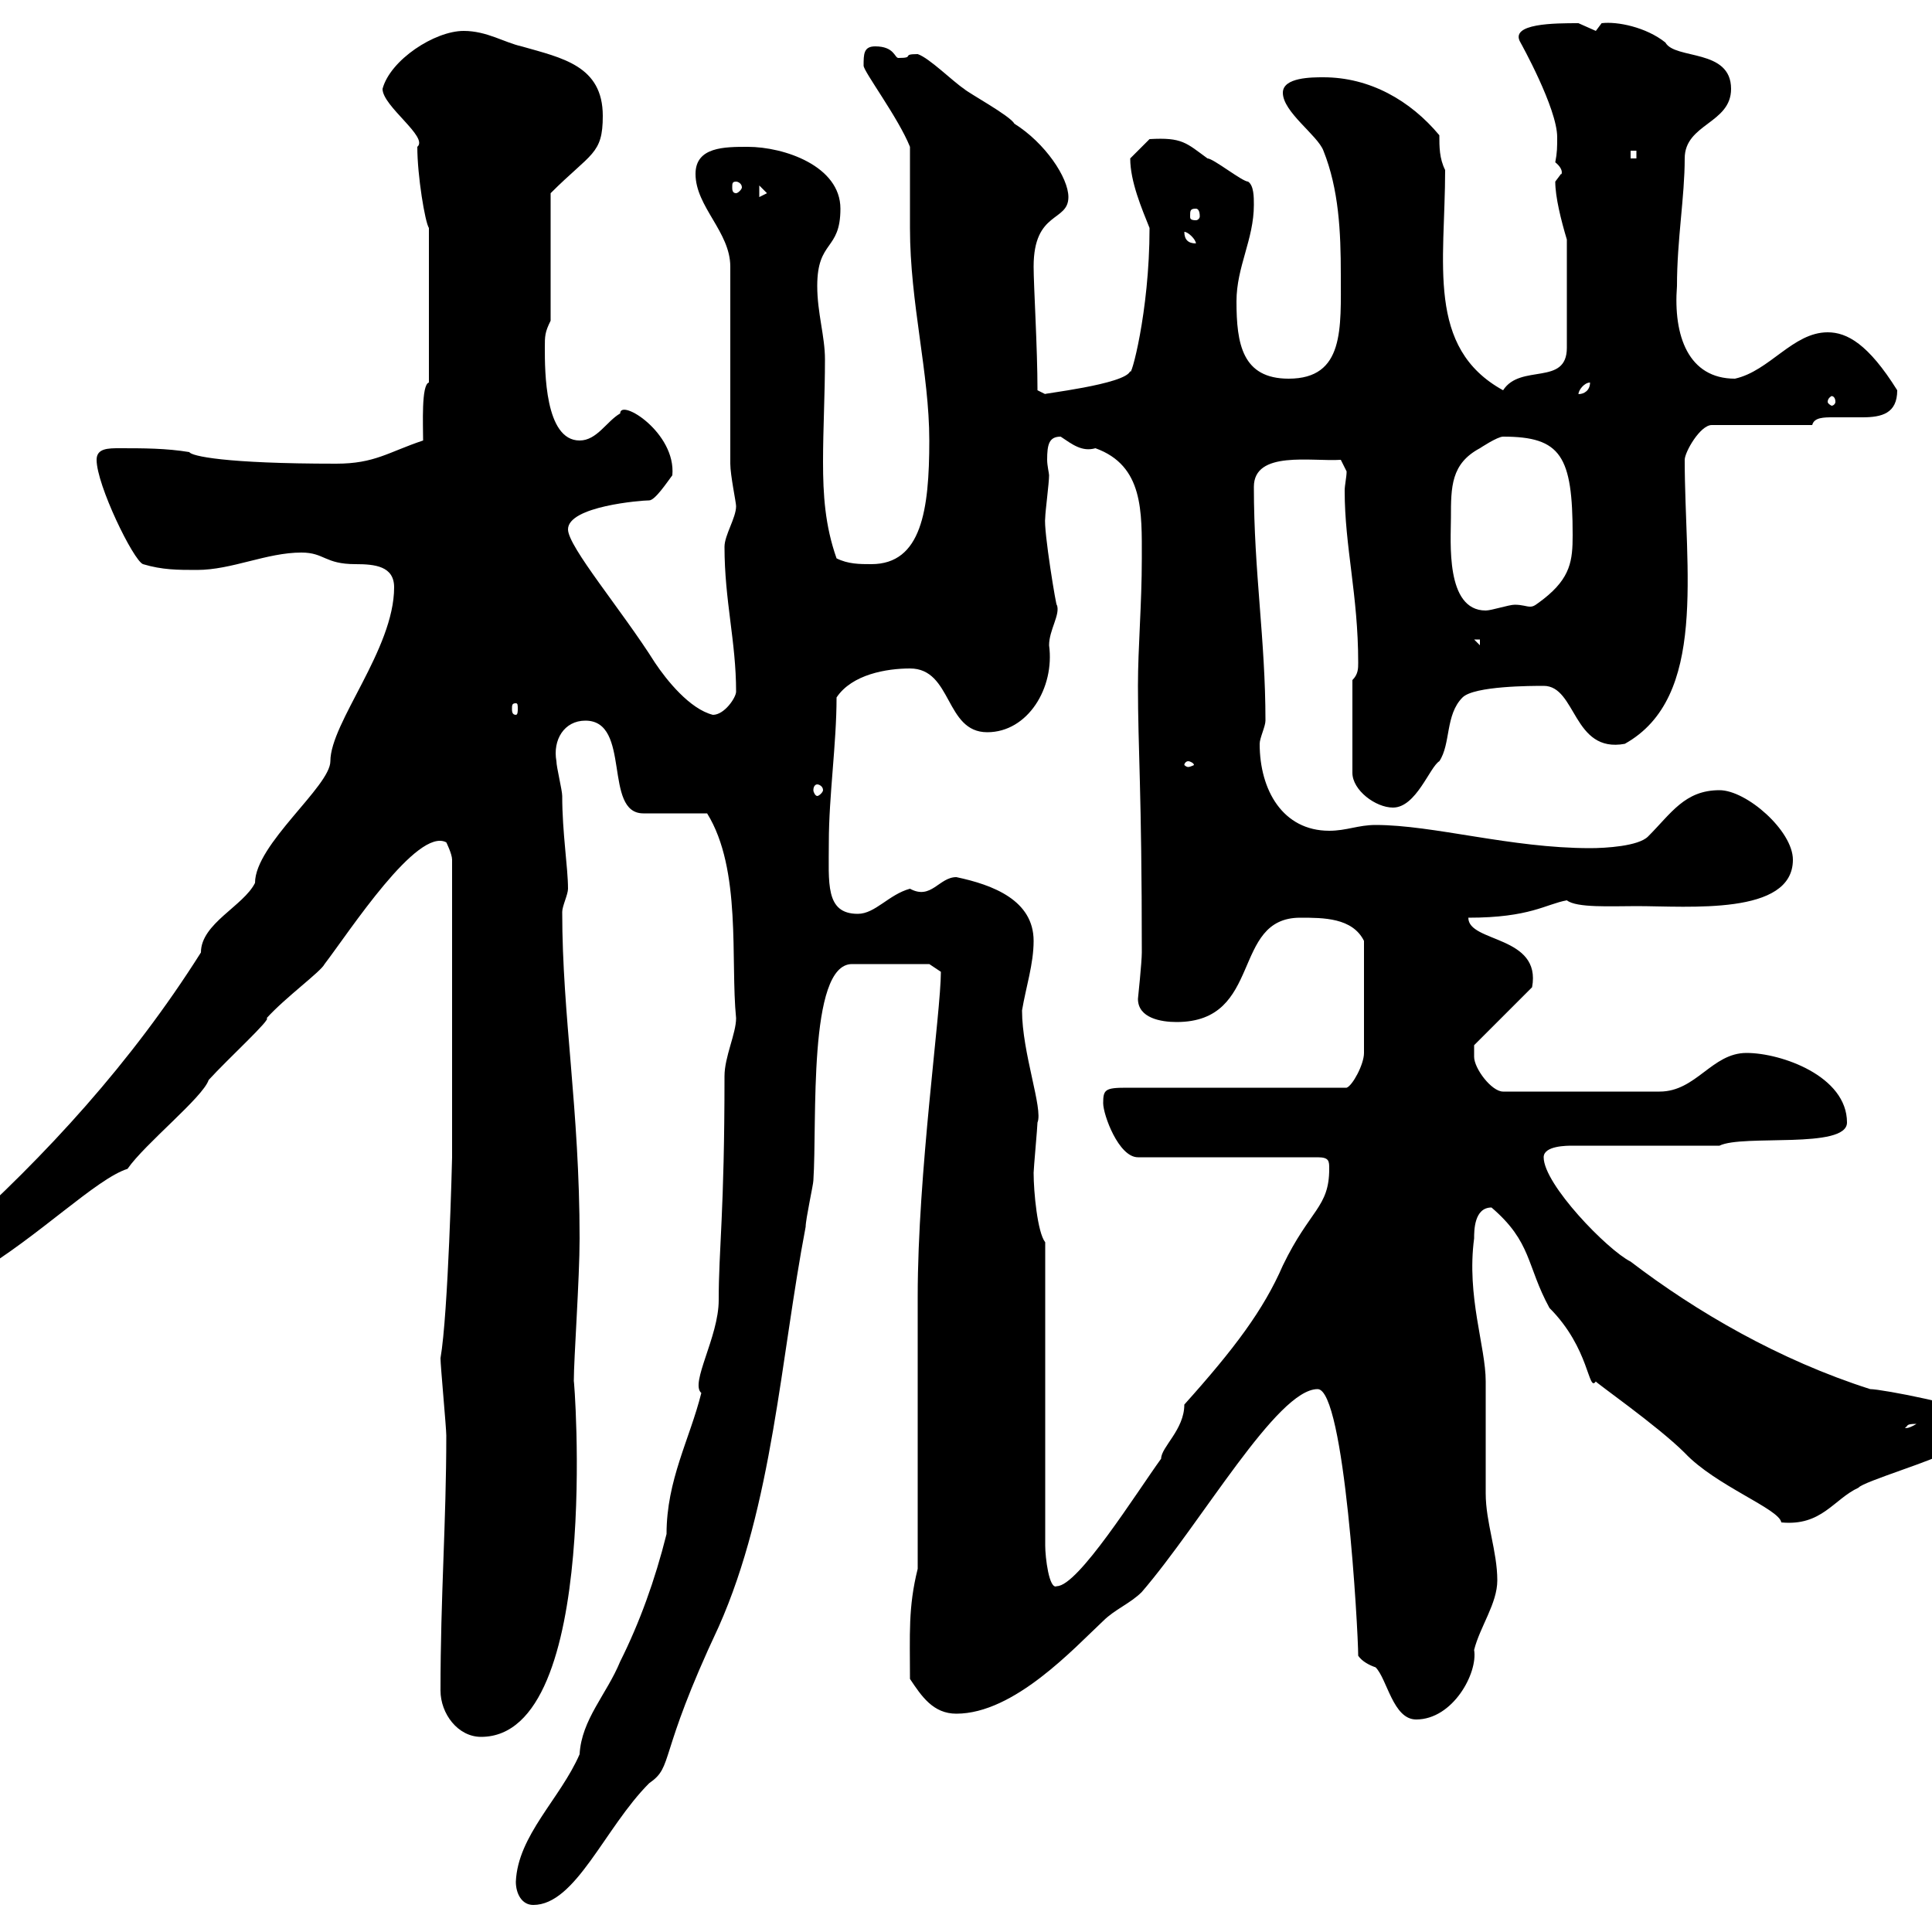 <svg xmlns="http://www.w3.org/2000/svg" xmlns:xlink="http://www.w3.org/1999/xlink" width="300" height="300"><path d="M80.10 292.20C80.10 294 81 295.80 82.80 295.80C89.40 295.80 93.90 283.80 100.80 276.90C104.70 274.20 102 273 111.60 252.60C120 233.70 121.20 210.90 125.10 190.50C125.10 189.30 126.30 183.90 126.30 183.30C126.90 174.30 125.40 149.70 132.30 149.70L144.30 149.70L146.10 150.90C146.10 157.20 142.50 182.10 142.50 201.30L142.50 243.60C141 249.60 141.30 253.80 141.30 260.70C143.10 263.40 144.90 266.10 148.50 266.10C157.50 266.10 166.80 255.90 171.30 251.70C173.10 249.90 175.50 249 177.30 247.20C186.60 236.40 198.30 215.70 204.60 215.70C208.80 215.70 210.90 253.20 210.90 257.10C211.50 258 212.70 258.60 213.60 258.90C215.40 260.70 216.30 267 219.90 267C225.60 267 229.50 259.80 228.90 256.20C229.80 252.60 232.50 249 232.50 245.40C232.50 240.90 230.70 236.40 230.70 231.90C230.70 230.10 230.70 216.30 230.70 214.50C230.70 209.10 227.70 201.30 228.90 192.30C228.90 191.10 228.90 187.50 231.60 187.50C237.90 192.90 237 196.50 240.60 203.10C246.90 209.40 246.60 216.30 247.80 214.50C247.50 214.50 257.40 221.40 261.60 225.60C266.40 230.70 276.30 234.30 276.60 236.40C282.90 237 284.70 232.80 288.60 231C289.20 230.10 301.20 226.50 301.80 225.60C303.60 224.70 307.20 222.90 307.20 222.90L307.20 219.90C306.30 218.40 292.20 215.70 290.40 215.70C276.30 211.20 263.40 203.70 253.20 195.90C249.60 194.10 239.70 183.90 239.70 179.70C239.70 177.90 243.30 177.90 244.20 177.90L267 177.90C270.60 176.10 286.80 178.50 286.80 174.30C286.80 167.10 276.60 163.50 271.20 163.50C265.80 163.50 263.40 169.50 257.70 169.50L233.40 169.50C231.60 169.50 228.90 165.90 228.90 164.10C228.90 163.50 228.90 162.30 228.90 162.30L237.90 153.30C239.40 145.20 228 146.40 228 142.50C237.60 142.50 240 140.40 243.30 139.80C244.80 141 250.20 140.70 254.10 140.70C262.20 140.70 278.40 142.20 278.40 133.50C278.40 129 271.20 122.70 267 122.70C261.60 122.70 259.50 126.30 255.90 129.90C254.40 131.40 249.30 131.70 246.90 131.70C234.60 131.70 222.60 128.10 213.60 128.10C210.90 128.10 209.10 129 206.40 129C199.20 129 195.60 122.70 195.60 115.50C195.60 114.60 196.50 112.80 196.50 111.90C196.50 99.30 194.70 88.80 194.70 75.60C194.70 69.90 203.70 71.70 208.20 71.40L209.10 73.20C209.10 74.10 208.80 75.30 208.80 76.20C208.80 84.90 210.90 92.40 210.90 102.90C210.90 103.80 210.90 104.70 210 105.60L210 120C210 122.70 213.60 125.40 216.30 125.40C219.90 125.40 222 119.10 223.50 118.20C225.30 115.50 224.40 111 227.10 108.30C228.90 106.50 237.90 106.50 239.70 106.50C244.80 106.50 244.20 117 252.30 115.50C265.20 108.30 261.60 88.50 261.60 71.40C261.60 70.20 264 66 265.80 66L281.40 66C281.70 64.80 283.20 64.80 284.70 64.80C286.20 64.80 288 64.80 289.20 64.80C292.20 64.80 294.60 64.20 294.60 60.60C290.10 53.40 286.80 51.60 283.80 51.60C278.40 51.60 274.80 57.60 269.40 58.80C262.20 58.80 259.80 52.20 260.40 44.40C260.40 37.20 261.60 30.60 261.60 24.60C261.60 19.20 268.80 19.20 268.80 13.80C268.80 7.50 260.10 9.30 258.60 6.60C255.60 4.20 251.10 3.30 248.70 3.60C248.70 3.60 247.80 4.80 247.80 4.80C247.80 4.80 245.10 3.60 245.10 3.60C241.50 3.60 234.30 3.60 236.10 6.60C236.10 6.60 241.80 16.80 241.80 21.30C241.80 22.80 241.80 23.70 241.50 25.20C243 26.40 242.40 27.30 242.40 27C242.40 27 241.50 28.20 241.50 28.20C241.50 30.60 242.40 34.20 243.30 37.20L243.30 54C243.30 60 236.10 56.40 233.40 60.60C221.40 54 224.40 40.80 224.40 26.40C223.50 24.60 223.50 22.80 223.50 21C219 15.60 212.70 12 205.50 12C203.70 12 199.20 12 199.20 14.40C199.20 17.40 204.60 21 205.50 23.40C207.90 29.40 208.20 36 208.20 42.60C208.20 51 208.80 58.80 200.10 58.80C192.90 58.80 192 53.40 192 46.80C192 41.40 194.70 37.20 194.70 31.80C194.70 30.60 194.70 28.80 193.80 28.20C192.90 28.20 188.40 24.60 187.50 24.60C184.20 22.20 183.60 21.30 178.50 21.60C178.50 21.60 176.70 23.40 175.50 24.60C175.50 28.20 177.30 32.40 178.50 35.40C178.50 48.60 175.50 59.10 175.50 57.60C174.90 59.70 161.10 61.20 162.30 61.20C162.30 61.20 161.10 60.60 161.10 60.60C161.10 54 160.50 44.40 160.50 41.40C160.50 32.70 165.90 34.50 165.90 30.60C165.90 27.60 162.30 22.20 157.50 19.20C156.90 18 150.30 14.40 149.70 13.80C147.90 12.60 144.30 9 142.50 8.40C139.80 8.40 142.20 9 139.50 9C138.90 9 138.90 7.20 135.90 7.20C134.10 7.20 134.10 8.40 134.10 10.20C134.10 11.10 139.50 18.30 141.30 22.80C141.30 24.60 141.30 33.60 141.30 35.40C141.30 47.10 144.30 57.90 144.30 68.40C144.30 79.20 143.10 87.60 135.30 87.60C133.50 87.60 131.70 87.60 129.90 86.70C128.10 81.60 127.80 76.80 127.80 71.70C127.80 66.60 128.10 61.20 128.10 55.80C128.10 52.20 126.90 48.60 126.90 44.40C126.90 37.20 130.50 39 130.50 32.40C130.50 25.80 121.80 22.80 116.10 22.80C112.50 22.80 108 22.80 108 27C108 32.10 113.40 36 113.40 41.40L113.40 72C113.40 73.80 114.30 78 114.30 78.60C114.30 80.40 112.50 83.10 112.50 84.90C112.50 93.30 114.30 99.60 114.30 107.40C114.30 108.30 112.50 111 110.70 111C107.10 110.10 103.50 105.60 101.70 102.90C96.60 94.80 88.20 84.90 88.20 82.20C88.20 78.60 99.60 77.70 100.80 77.70C101.70 77.70 103.50 75 104.40 73.80C105 67.20 96.30 61.80 96.30 64.20C94.20 65.40 92.70 68.40 90 68.40C84.60 68.40 84.60 57.60 84.60 54C84.60 52.20 84.60 51.60 85.50 49.80L85.50 30C91.80 23.70 93.60 24 93.60 18C93.60 10.20 87.30 9 81 7.20C78.30 6.60 75.60 4.80 72 4.80C67.50 4.80 60.60 9.30 59.40 13.80C59.40 16.50 66.60 21.30 64.80 22.80C64.80 27.30 66 34.50 66.60 35.40L66.60 59.40C65.40 59.70 65.70 66 65.70 68.40C60.30 70.20 58.20 72 52.20 72C34.80 72 29.70 70.80 29.40 70.20C25.80 69.60 22.20 69.60 18.60 69.60C16.80 69.60 15 69.60 15 71.40C15 75.30 20.70 87 22.20 87.60C25.20 88.50 27.60 88.50 30.60 88.50C36 88.50 41.40 85.80 46.80 85.80C50.40 85.80 50.40 87.60 55.20 87.60C58.20 87.60 61.20 87.90 61.20 91.20C61.20 100.80 51.30 112.20 51.30 118.20C51.30 122.10 39.60 131.10 39.60 137.10C37.80 140.70 31.20 143.40 31.20 147.90C20.40 165 7.20 179.40-7.20 192.30C-7.20 194.10-7.80 198.30-3.60 197.70C6 192 15 183 19.80 181.50C22.50 177.60 31.50 170.40 32.40 167.70C35.40 164.40 42.30 158.10 41.40 158.10C44.40 154.80 49.80 150.90 50.40 149.70C54.30 144.60 64.80 128.40 69.30 130.80C69.30 130.80 70.20 132.60 70.20 133.50L70.20 179.70C70.20 180 69.60 204 68.40 210.90C68.40 212.10 69.30 221.70 69.30 222.90C69.30 236.40 68.40 247.80 68.40 262.50C68.40 266.10 71.10 269.70 74.70 269.70C93.60 269.70 89.10 213 89.10 214.50C89.10 210.90 90 198.60 90 192.30C90 172.20 87.30 157.80 87.30 141.60C87.30 140.70 88.20 138.90 88.20 138C88.20 134.70 87.30 129.30 87.30 123.60C87.30 122.70 86.40 119.10 86.40 118.20C85.80 114.90 87.60 111.90 90.90 111.90C98.10 111.90 93.60 126.30 99.90 126.30L109.80 126.30C115.20 135 113.40 149.10 114.30 158.10C114.30 160.50 112.50 164.10 112.50 167.10C112.50 188.40 111.60 193.80 111.60 201.90C111.60 207.60 107.10 214.80 108.90 216.30C107.10 223.50 103.50 229.80 103.50 238.20C101.70 245.40 99.30 252 96.30 258C94.20 263.10 90.30 267 90 272.40C87 279.30 80.40 285 80.10 292.20ZM162.30 192.90C161.10 191.40 160.50 185.10 160.50 182.10C160.50 181.50 161.10 174.90 161.10 174.30C162 172.20 158.70 163.50 158.70 156.90C159.30 153.30 160.50 149.70 160.50 146.10C160.50 139.80 154.20 137.40 148.50 136.20C145.80 136.20 144.60 139.80 141.30 138C138 138.90 135.90 141.90 133.20 141.90C128.10 141.90 128.70 137.10 128.70 130.80C128.70 123.60 129.90 115.50 129.90 108.30C132.30 104.70 137.70 103.80 141.30 103.80C147.90 103.80 146.70 113.70 153.30 113.70C159.60 113.70 163.80 106.80 162.90 100.20C162.90 97.80 164.70 95.40 164.10 93.90C164.10 94.80 162 82.20 162.30 80.40C162.30 79.50 162.90 75 162.90 73.80C162.90 73.50 162.60 72.30 162.60 71.40C162.60 69 162.90 67.80 164.70 67.80C166.50 69 168 70.20 170.10 69.60C177.60 72.30 177.30 79.50 177.30 86.70C177.30 93.90 176.70 100.50 176.70 106.50C176.70 116.40 177.30 122.70 177.30 147.90C177.30 149.40 176.70 155.10 176.70 155.10C176.70 158.10 180.30 158.70 182.70 158.70C196.20 158.70 191.10 142.50 201.90 142.50C205.50 142.50 210 142.50 211.80 146.10C211.80 152.40 211.80 160.80 211.80 163.50C211.80 165.30 210 168.60 209.10 168.90L174.90 168.90C171.60 168.90 171.30 169.20 171.30 171.30C171.30 173.10 173.70 179.70 176.70 179.70L204.60 179.70C206.40 179.70 206.40 180.30 206.40 181.50C206.40 187.50 203.40 187.80 199.20 196.50C196.20 203.40 191.70 209.40 183.90 218.10C183.90 222 180.30 224.70 180.30 226.50C176.40 231.90 167.40 246.30 164.10 246.30C162.90 246.90 162.30 241.80 162.30 240ZM297.60 221.10C296.10 222 295.80 221.70 295.80 221.70C296.40 221.40 295.80 221.10 297.60 221.10ZM126.90 121.80C127.20 121.80 127.80 122.10 127.80 122.70C127.80 123 127.20 123.60 126.90 123.60C126.60 123.60 126.30 123 126.30 122.70C126.30 122.10 126.60 121.80 126.90 121.80ZM184.50 118.20C184.80 118.20 185.40 118.50 185.40 118.80C185.40 118.80 184.80 119.10 184.50 119.10C184.20 119.10 183.90 118.80 183.90 118.80C183.90 118.50 184.20 118.20 184.50 118.20ZM80.10 109.20C80.40 109.20 80.40 109.50 80.40 110.10C80.40 110.40 80.40 111 80.10 111C79.50 111 79.50 110.40 79.50 110.10C79.50 109.50 79.50 109.20 80.10 109.20ZM228.90 99.30L229.80 99.30L229.80 100.20ZM225.30 80.40C225.30 75.60 225.30 72 229.80 69.60C229.80 69.60 232.50 67.80 233.40 67.80C242.40 67.80 244.20 70.80 244.20 83.10C244.20 87 243.90 89.70 239.70 93C238.50 93.90 238.20 94.20 237.60 94.20C237 94.20 236.40 93.90 235.20 93.90C234.30 93.90 231.60 94.80 230.70 94.80C224.40 94.80 225.30 84 225.30 80.40ZM285 62.40C285 62.70 284.70 63 284.40 63C284.40 63 283.80 62.70 283.80 62.40C283.80 61.80 284.40 61.50 284.40 61.50C284.70 61.50 285 61.80 285 62.40ZM246.90 59.40C246.90 60.60 246 61.20 245.10 61.20C245.10 60.60 246 59.40 246.90 59.40ZM183.90 36C184.50 36 185.70 37.20 185.70 37.80C184.50 37.80 183.90 37.20 183.90 36ZM185.70 32.40C186 32.40 186.30 32.70 186.30 33.60C186.30 33.90 186 34.20 185.70 34.20C184.80 34.20 184.80 33.90 184.80 33.60C184.80 32.70 184.80 32.40 185.70 32.40ZM117.90 28.80L119.10 30L117.90 30.60ZM114.30 28.20C114.60 28.20 115.20 28.50 115.20 29.10C115.20 29.40 114.60 30 114.30 30C113.70 30 113.70 29.40 113.70 29.10C113.70 28.50 113.70 28.20 114.30 28.20ZM253.20 23.40L254.10 23.40L254.10 24.60L253.20 24.60Z"/></svg>